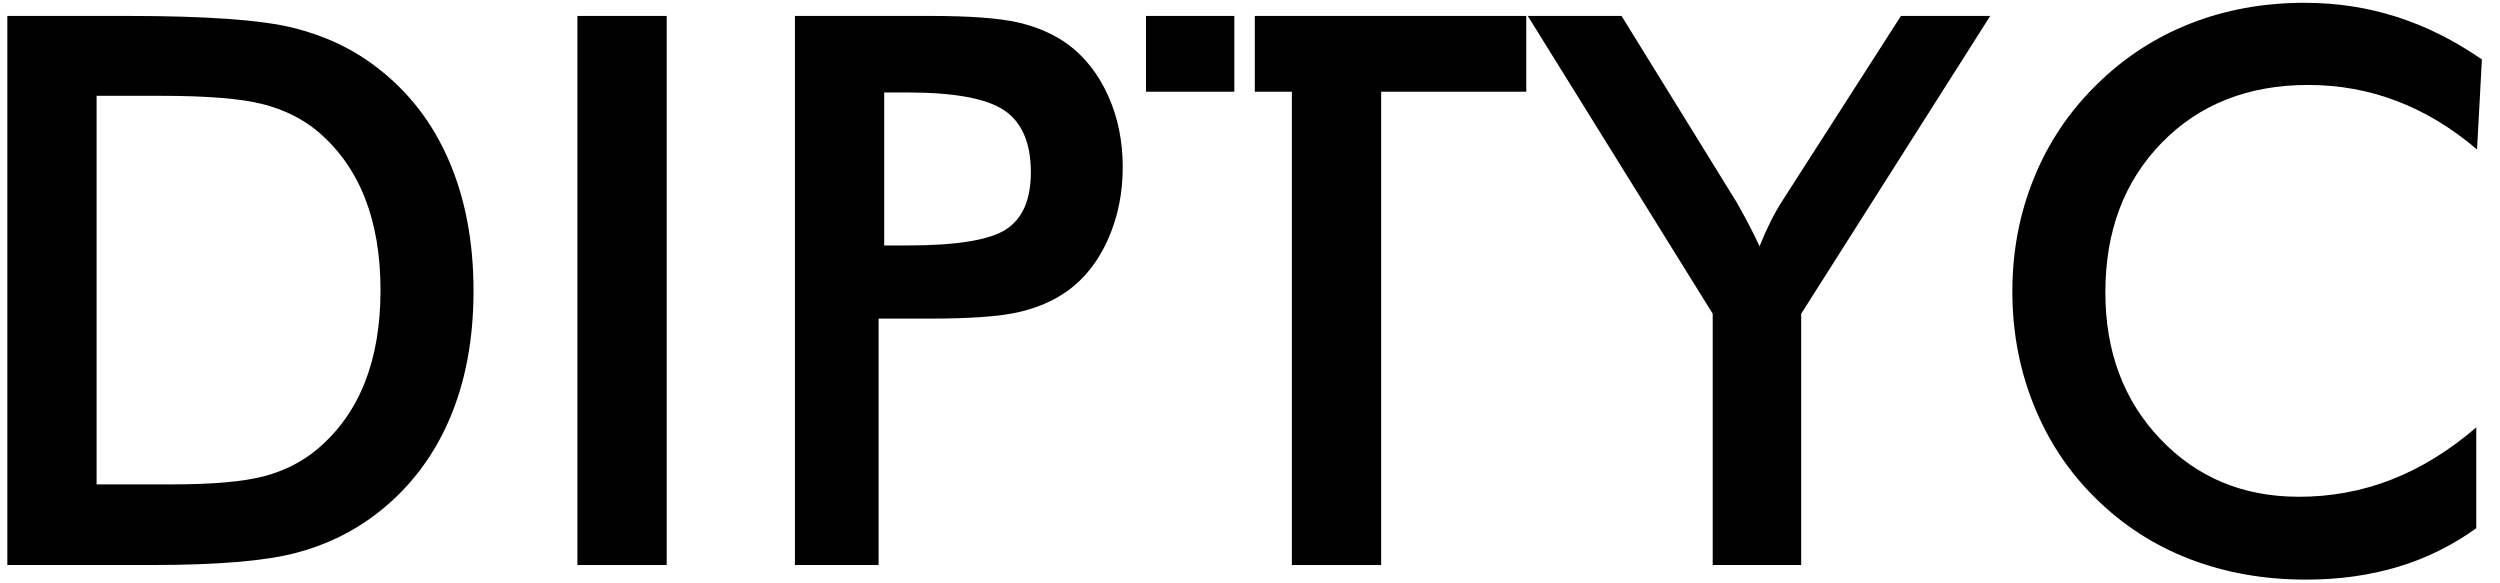 <svg xmlns="http://www.w3.org/2000/svg" xmlns:xlink="http://www.w3.org/1999/xlink" id="Layer_1" x="0px" y="0px" width="247.916px" height="57.77px" viewBox="0 0 247.916 57.77" xml:space="preserve"><rect x="57.261" y="1.581" width="8.851" height="54.45"></rect><g>	<defs>		<rect id="SVGID_1_" x="-3" y="-1.925" width="252.97" height="62.185"></rect>	</defs>	<clipPath id="SVGID_2_">		<use xlink:href="#SVGID_1_" overflow="visible"></use>	</clipPath>	<path clip-path="url(#SVGID_2_)" d="M37.362,6.677C34.98,4.841,32.21,3.533,29.05,2.753C25.888,1.972,20.427,1.58,12.666,1.58  H0.727v54.451h14.319c6.422,0,11.151-0.392,14.188-1.172c3.039-0.782,5.746-2.089,8.127-3.926c3.148-2.429,5.536-5.51,7.159-9.239  c1.625-3.732,2.437-8.017,2.437-12.852c0-4.835-0.812-9.138-2.437-12.905C42.897,12.169,40.51,9.081,37.362,6.677 M36.19,37.9  c-1.029,2.616-2.574,4.804-4.631,6.563c-1.512,1.29-3.292,2.207-5.336,2.753c-2.046,0.545-5.115,0.819-9.206,0.819H9.579V9.503  h6.397c4.562,0,7.916,0.273,10.061,0.817c2.145,0.546,3.985,1.463,5.522,2.753c2.057,1.76,3.602,3.949,4.631,6.565  c1.029,2.616,1.544,5.658,1.544,9.131C37.734,32.24,37.219,35.283,36.19,37.9"></path>	<path clip-path="url(#SVGID_2_)" d="M228.902,8.424c3.074,0,6.006,0.534,8.795,1.6c2.79,1.065,5.438,2.665,7.942,4.798l0.482-8.926  c-2.727-1.885-5.541-3.292-8.442-4.222c-2.902-0.931-5.95-1.396-9.148-1.396c-4.067,0-7.85,0.689-11.345,2.065  c-3.496,1.375-6.595,3.403-9.298,6.08c-2.702,2.653-4.769,5.733-6.191,9.242c-1.428,3.508-2.139,7.259-2.139,11.251  c0,3.992,0.711,7.753,2.139,11.288c1.423,3.532,3.464,6.601,6.117,9.204c2.678,2.654,5.783,4.663,9.316,6.026  c3.533,1.364,7.383,2.044,11.55,2.044c3.271,0,6.31-0.422,9.11-1.264c2.802-0.842,5.394-2.119,7.774-3.831V42.38  c-2.679,2.307-5.474,4.029-8.388,5.17c-2.914,1.143-5.98,1.713-9.206,1.713c-5.528,0-10.11-1.912-13.742-5.729  c-3.631-3.817-5.447-8.665-5.447-14.54c0-6.077,1.865-11.023,5.596-14.842C218.109,10.333,222.951,8.424,228.902,8.424"></path>	<path clip-path="url(#SVGID_2_)" d="M176.795,19.842c-0.421,0.646-0.824,1.353-1.208,2.12c-0.384,0.769-0.75,1.587-1.098,2.455  c-0.421-0.892-0.837-1.724-1.245-2.492c-0.411-0.768-0.751-1.388-1.022-1.859L160.803,1.581h-9.299l18.339,29.531v24.92h8.774  v-24.92l18.746-29.531h-8.852L176.795,19.842z"></path>	<path clip-path="url(#SVGID_2_)" d="M105.87,4.37c-1.389-0.992-3.019-1.704-4.891-2.138S96.188,1.58,92.221,1.58H78.831v54.451  h8.295V31.596h5.096c3.967,0,6.886-0.211,8.758-0.634c1.872-0.421,3.502-1.128,4.891-2.119c1.711-1.24,3.049-2.95,4.017-5.131  c0.967-2.183,1.45-4.563,1.45-7.142c0-2.579-0.483-4.942-1.45-7.085C108.919,7.341,107.581,5.635,105.87,4.37 M99.771,22.743  c-1.637,1.066-4.91,1.6-9.818,1.6h-2.27V9.168h2.27c4.686,0,7.902,0.595,9.651,1.785c1.748,1.19,2.622,3.235,2.622,6.136  C102.226,19.793,101.407,21.677,99.771,22.743"></path>	<polygon clip-path="url(#SVGID_2_)" points="124.435,1.581 124.435,9.094 128.11,9.094 128.11,56.031 136.964,56.031   136.964,9.094 151.356,9.094 151.356,1.581  "></polygon>	<rect x="113.644" y="1.581" clip-path="url(#SVGID_2_)" width="8.761" height="7.513"></rect></g></svg>